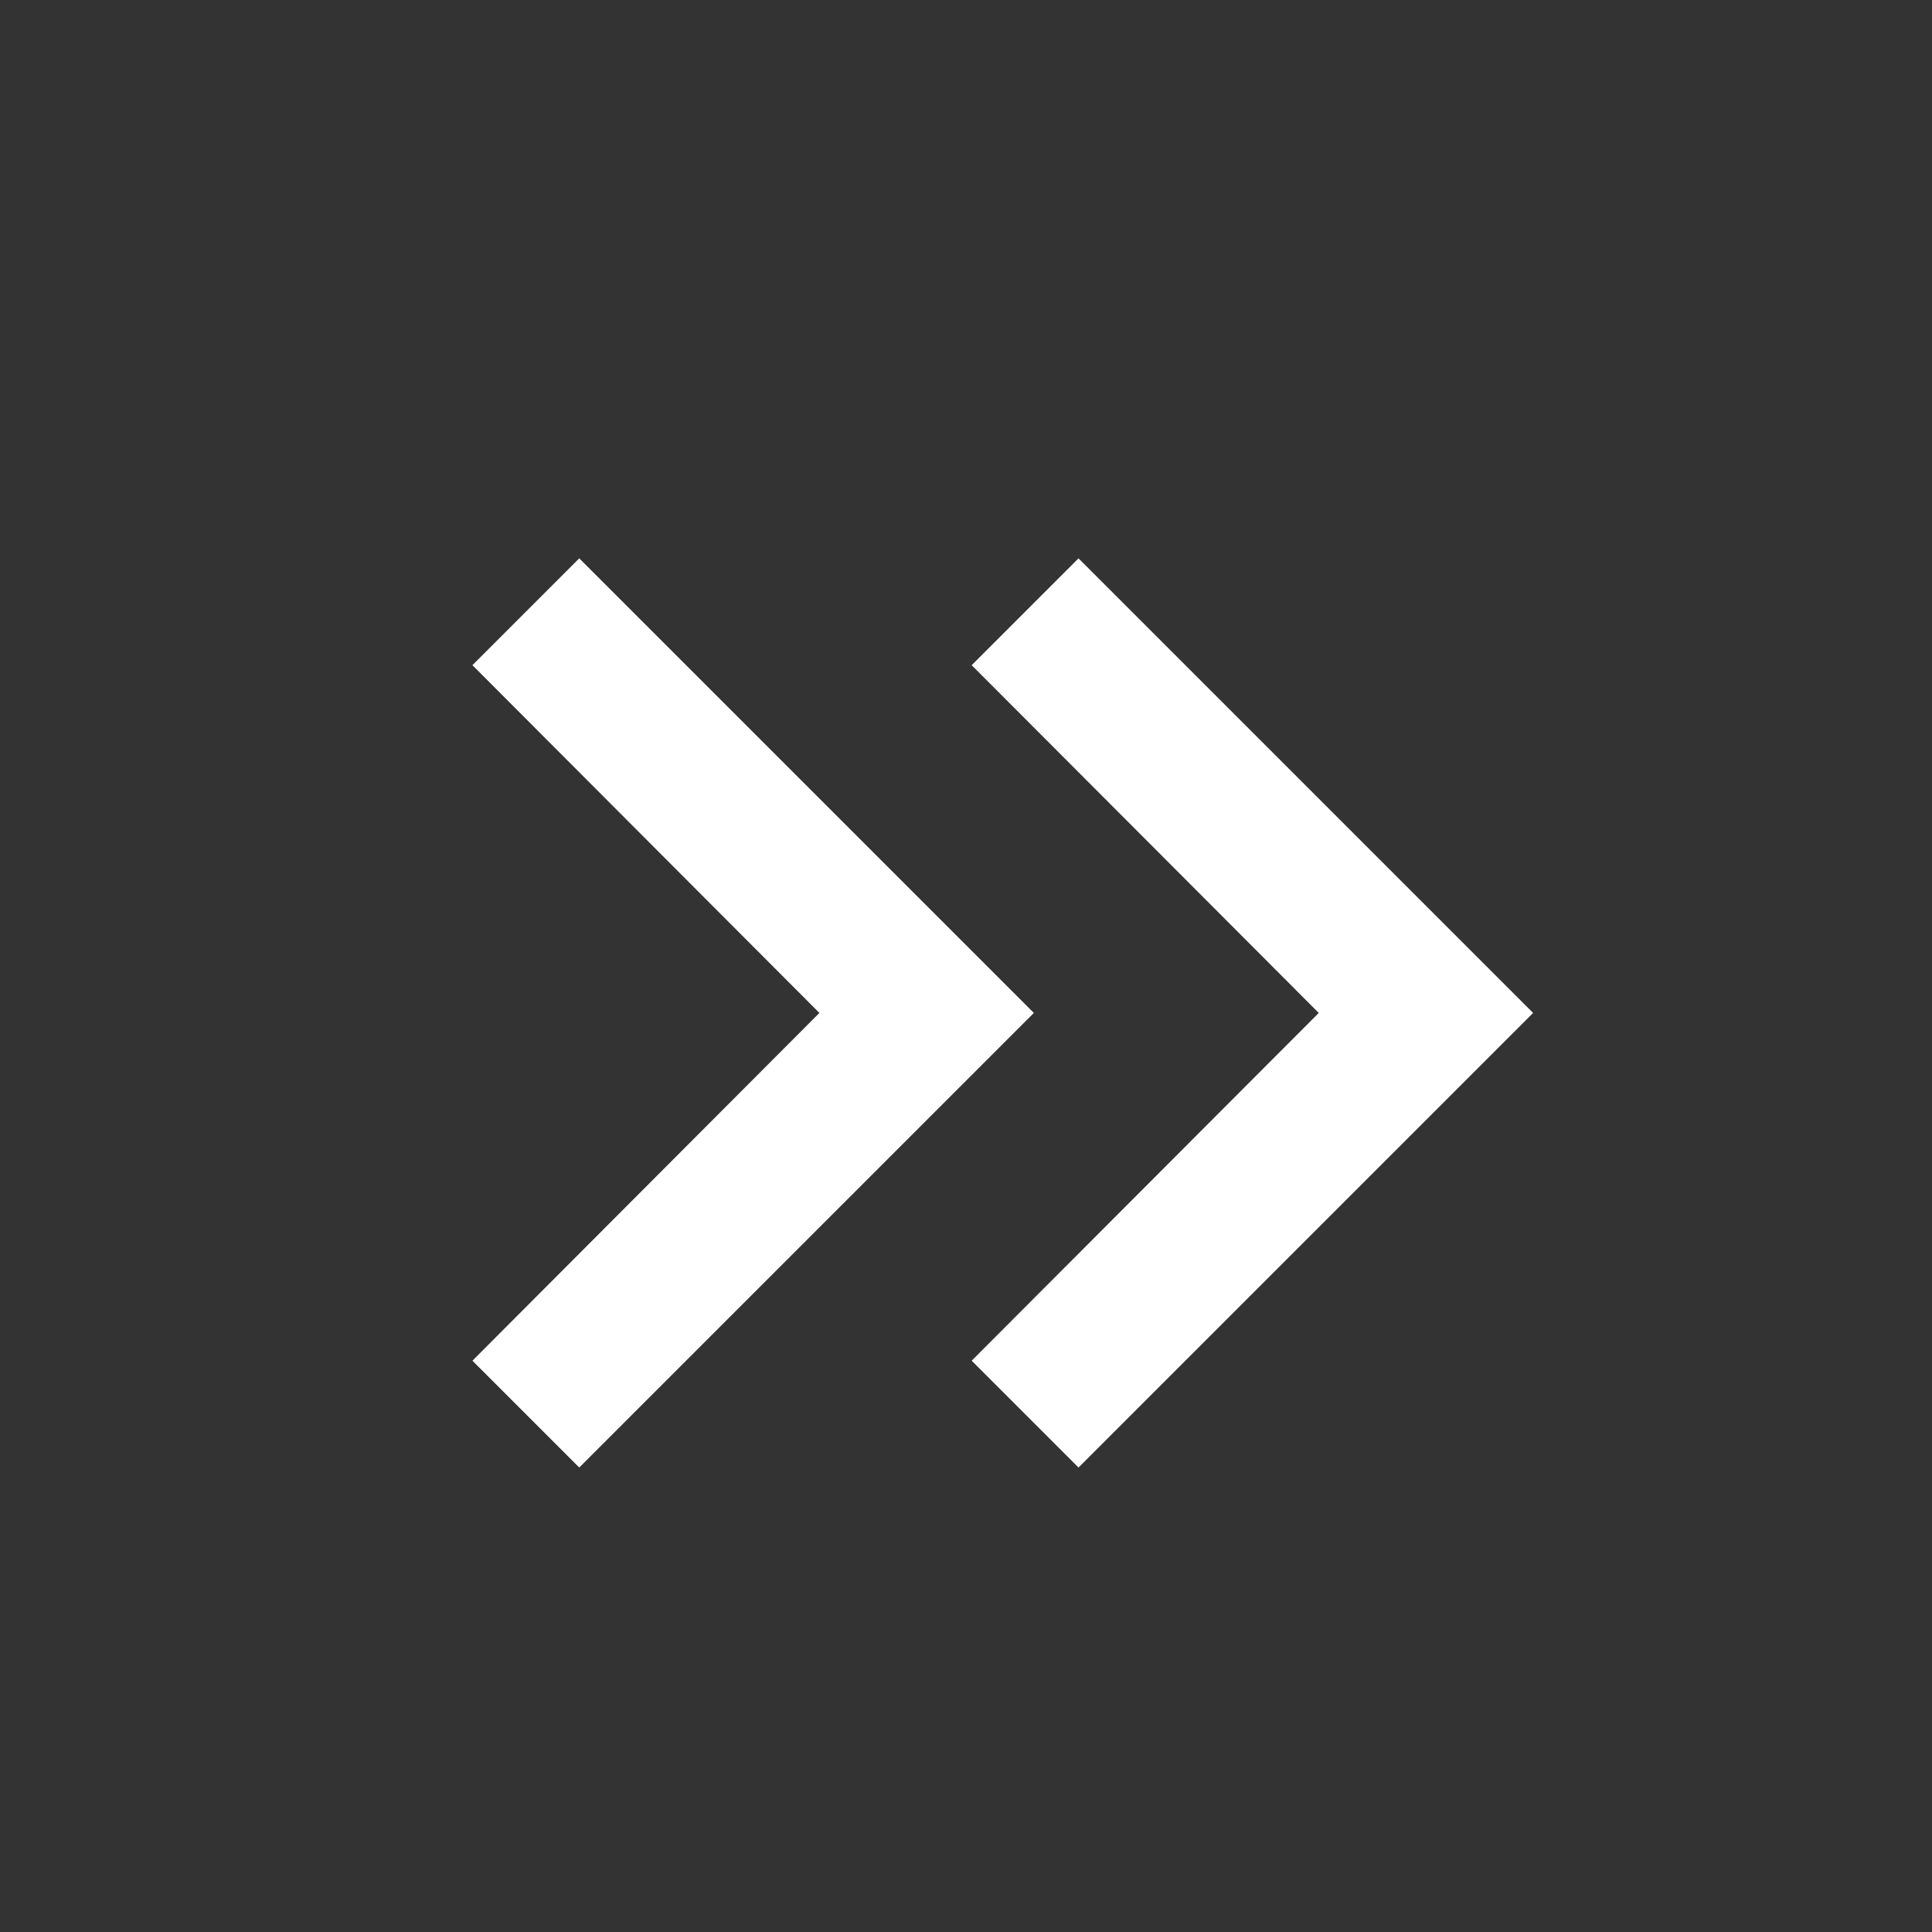 <svg width="17" height="17" viewBox="0 0 17 17" fill="none" xmlns="http://www.w3.org/2000/svg">
<rect x="0" y="0" width="17" height="17" fill="#333333" stroke="none"/>
<path d="M5.097 4.913L4.157 5.853L7.21 8.913L4.157 11.973L5.097 12.913L9.097 8.913L5.097 4.913Z" fill="white"/>
<path d="M9.49 4.913L8.55 5.853L11.604 8.913L8.55 11.973L9.49 12.913L13.49 8.913L9.49 4.913Z" fill="white"/>
</svg>
